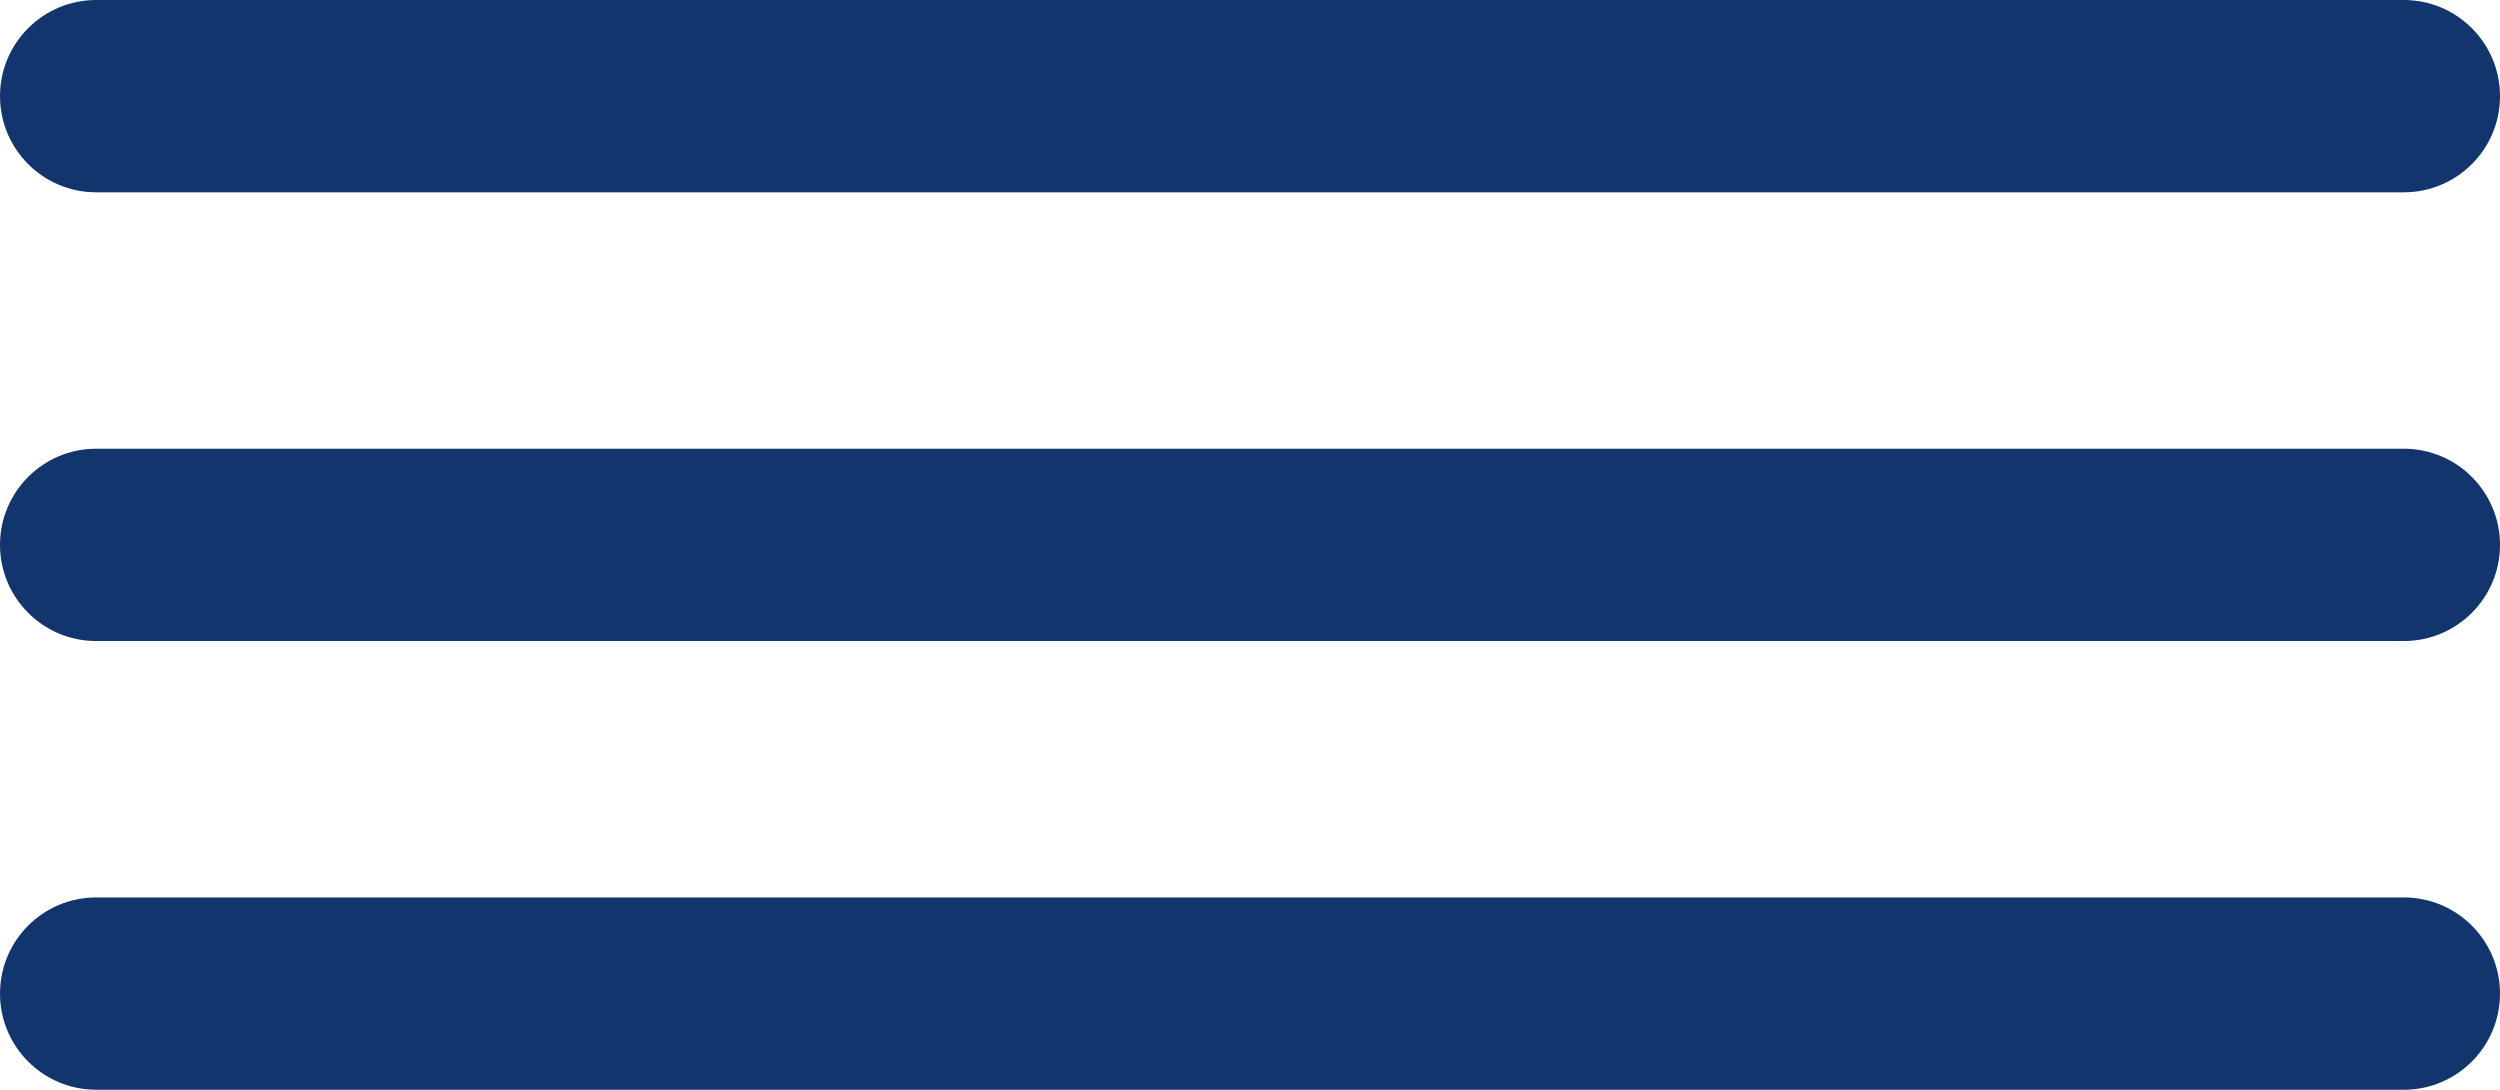 <svg width="39" height="17" viewBox="0 0 39 17" fill="none" xmlns="http://www.w3.org/2000/svg">
<path d="M0 1.5C0 0.672 0.672 0 1.5 0H37.5C38.328 0 39 0.672 39 1.5C39 2.328 38.328 3 37.5 3H1.5C0.672 3 0 2.328 0 1.5Z" fill="#12356D"/>
<path d="M0 8.5C0 7.672 0.672 7 1.5 7H37.5C38.328 7 39 7.672 39 8.5C39 9.328 38.328 10 37.5 10H1.5C0.672 10 0 9.328 0 8.5Z" fill="#12356D"/>
<path d="M0 15.5C0 14.672 0.672 14 1.5 14H37.5C38.328 14 39 14.672 39 15.5C39 16.328 38.328 17 37.5 17H1.5C0.672 17 0 16.328 0 15.5Z" fill="#12356D"/>
</svg>
